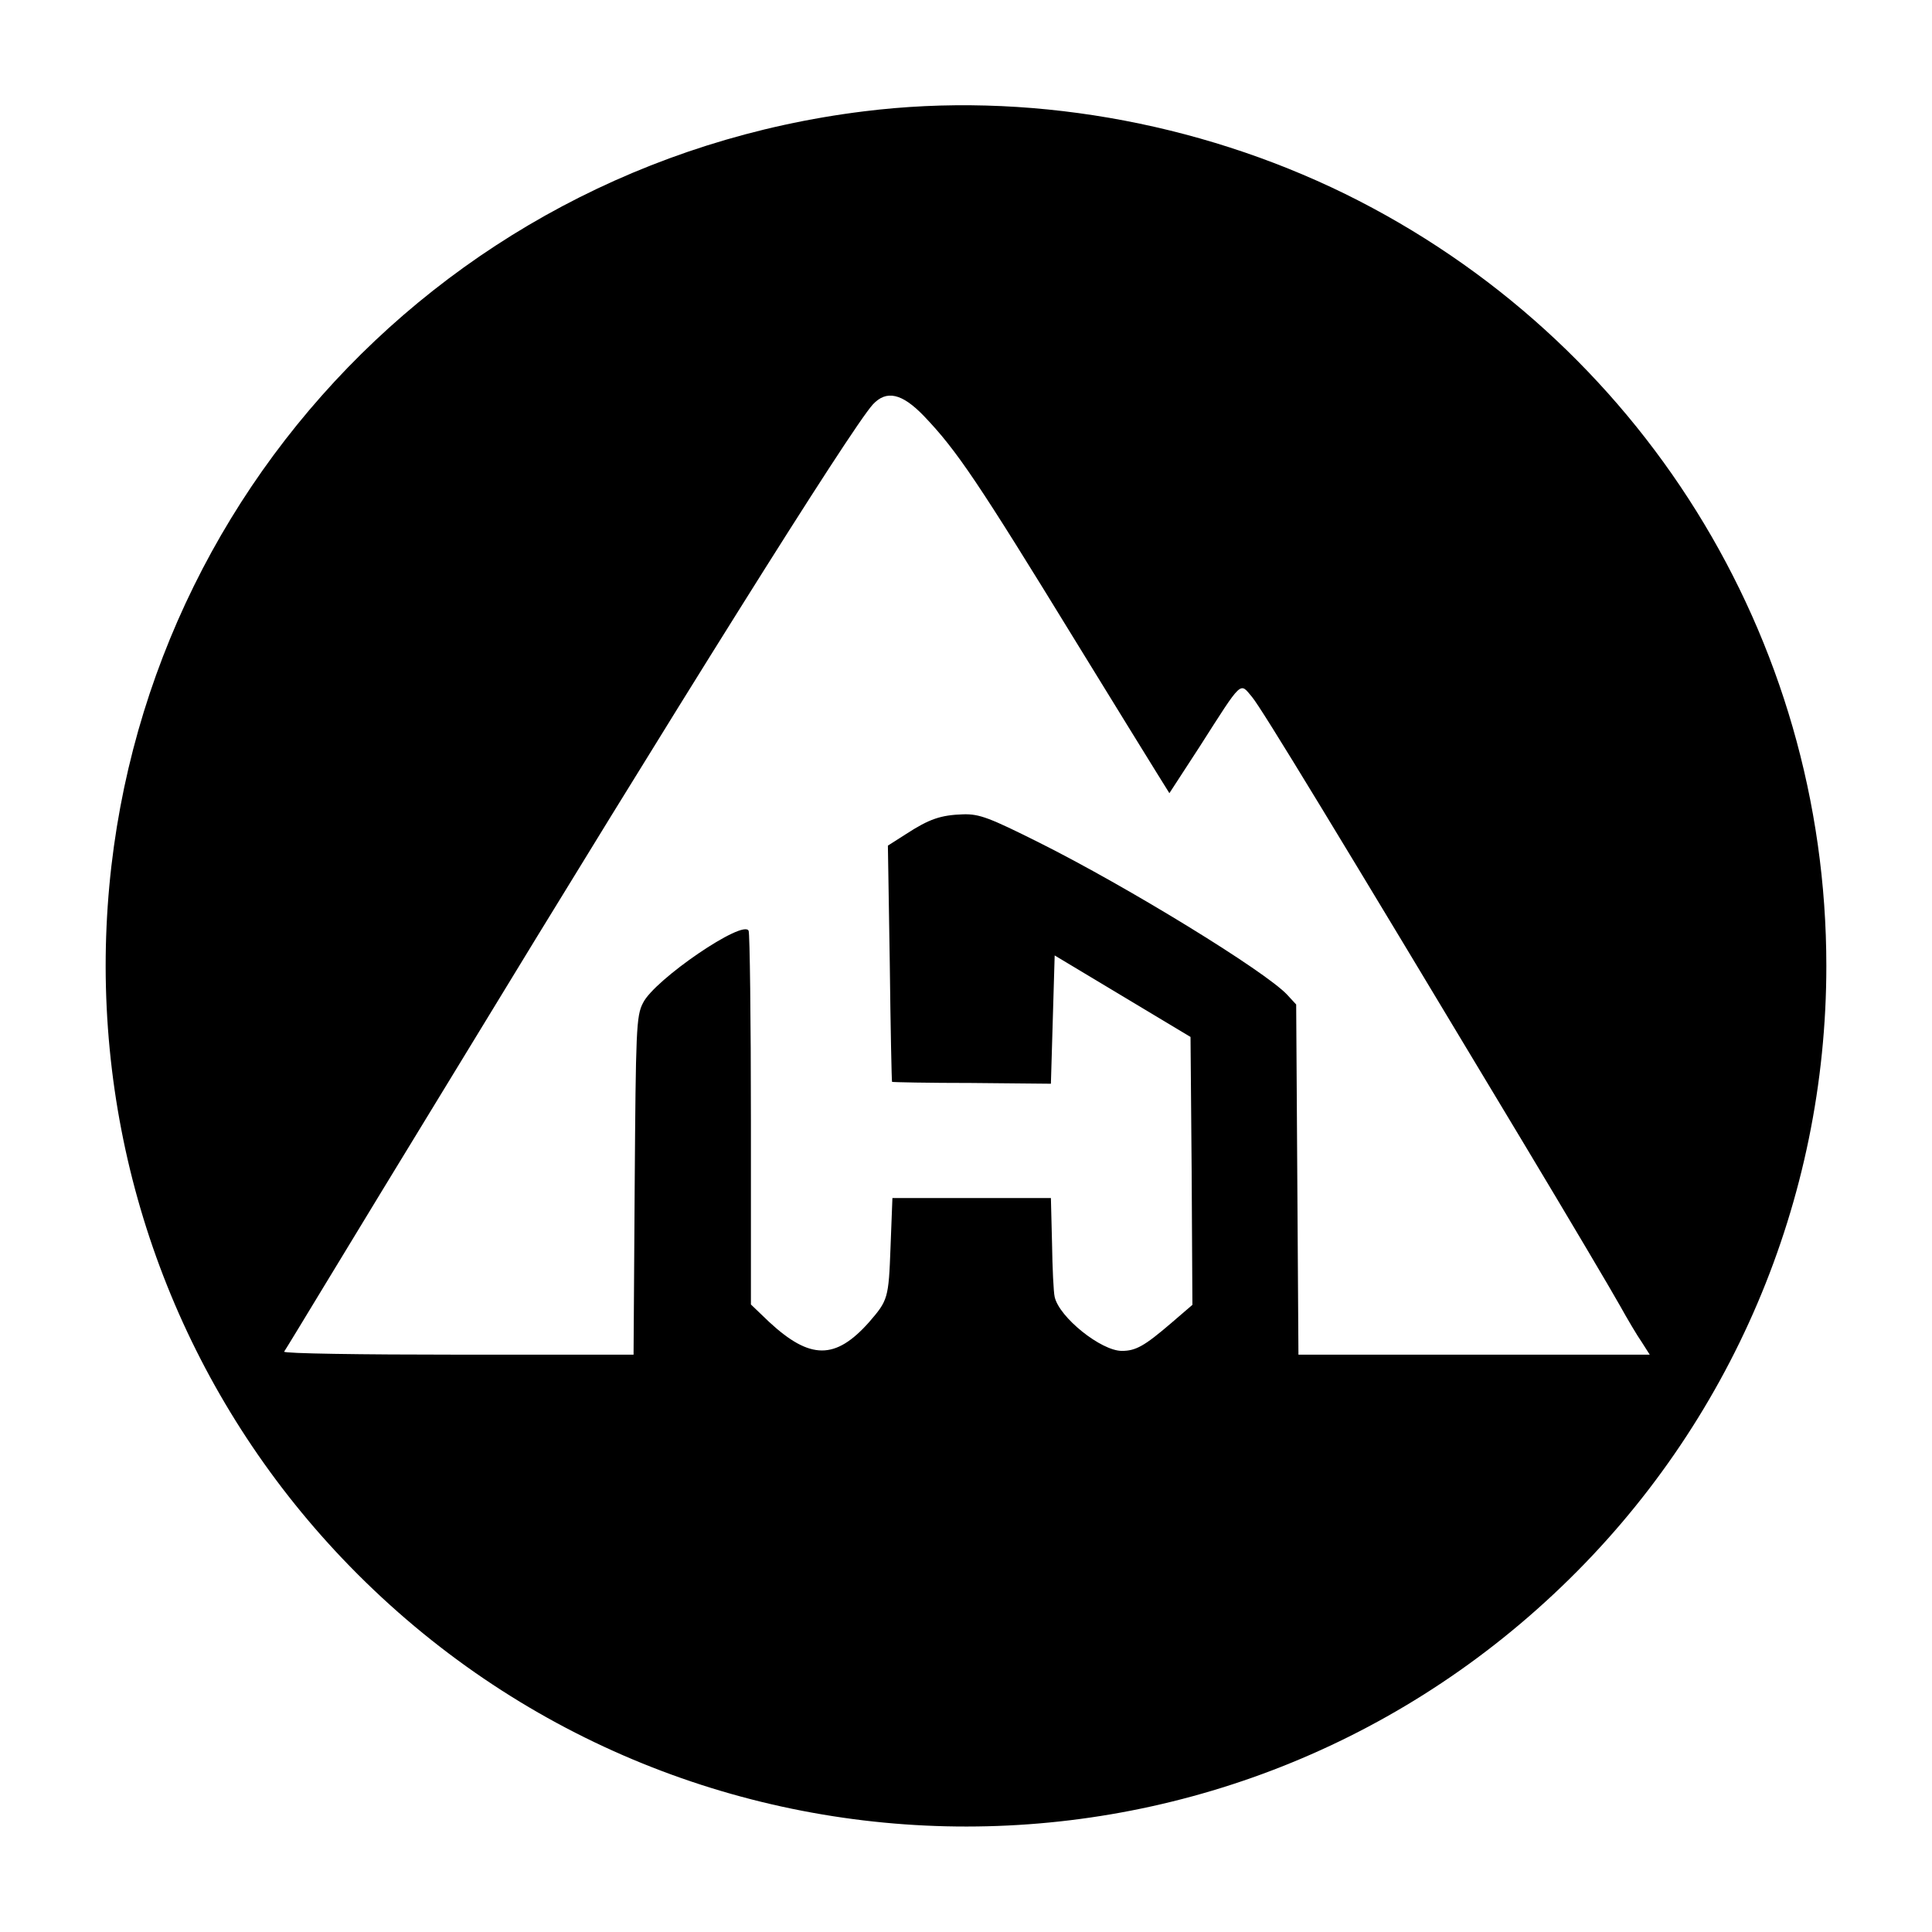 <?xml version="1.0" standalone="no"?>
<!DOCTYPE svg PUBLIC "-//W3C//DTD SVG 20010904//EN"
 "http://www.w3.org/TR/2001/REC-SVG-20010904/DTD/svg10.dtd">
<svg version="1.0" xmlns="http://www.w3.org/2000/svg"
 width="512pt" height="512pt" viewBox="0 0 512 512"
 preserveAspectRatio="xMidYMid meet">
<g transform="translate(0,512) scale(0.1,-0.1)"
fill="#000000" stroke="none">
<path d="M2290 4825 c-1152 -142 -2011 -1112 -2010 -2267 1 -586 224 -1144
627 -1568 872 -917 2318 -951 3231 -75 449 430 702 1024 702 1645 0 871 -493
1661 -1275 2046 -394 193 -849 272 -1275 219z m158 -807 c88 -92 143 -174 406
-603 98 -159 193 -314 212 -344 l33 -53 80 123 c115 180 106 171 139 132 26
-31 225 -359 717 -1178 122 -203 238 -399 258 -435 20 -36 46 -80 58 -97 l21
-33 -465 0 -466 0 -3 464 -3 464 -24 26 c-58 62 -423 286 -657 403 -132 66
-158 76 -201 75 -60 -2 -90 -12 -153 -53 l-47 -30 5 -312 c2 -172 5 -313 6
-314 1 -1 96 -3 211 -3 l210 -2 5 170 5 170 180 -108 180 -108 3 -355 2 -355
-57 -49 c-70 -60 -93 -73 -130 -73 -55 0 -166 89 -178 143 -3 12 -6 76 -7 142
l-3 120 -210 0 -210 0 -5 -130 c-5 -137 -7 -141 -57 -199 -89 -100 -156 -100
-265 1 l-48 46 0 488 c0 268 -3 494 -6 502 -12 33 -250 -129 -280 -191 -18
-34 -19 -72 -22 -484 l-3 -448 -465 0 c-256 0 -463 3 -461 8 3 4 54 88 114
187 60 99 212 349 338 555 587 965 1048 1701 1108 1768 36 39 77 30 135 -30z"/>
</g>
</svg>
